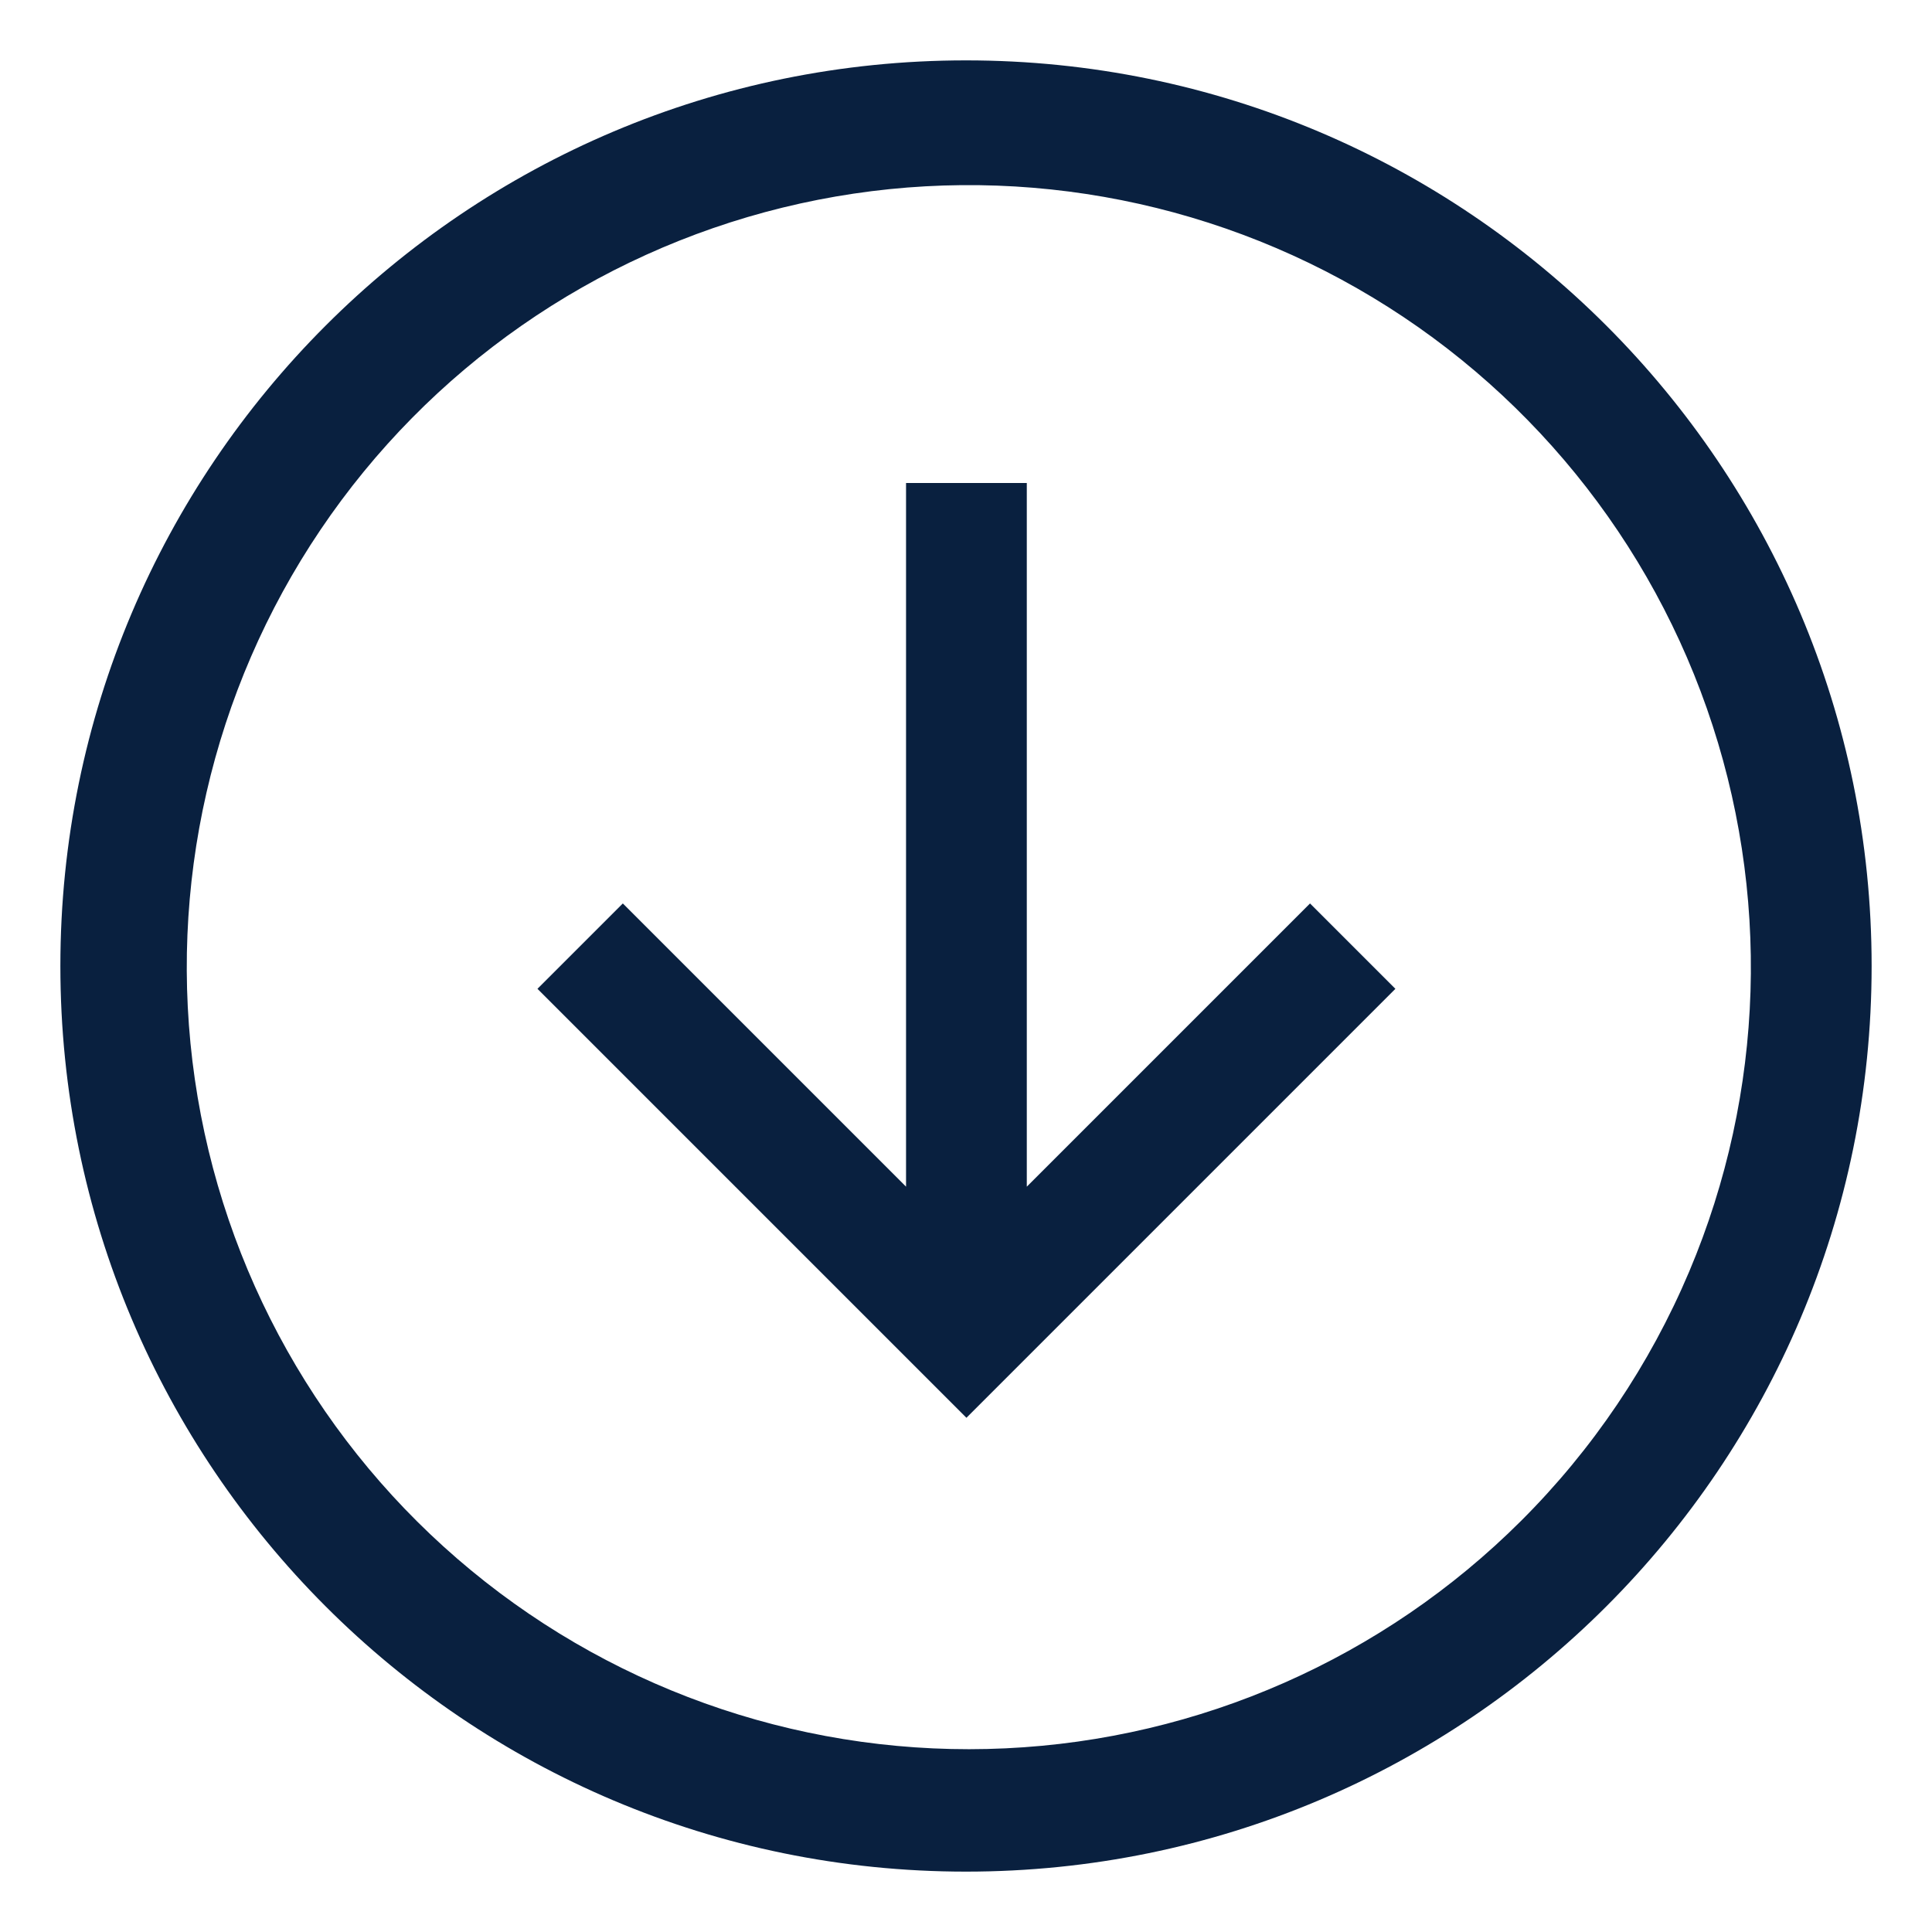 <svg xmlns="http://www.w3.org/2000/svg" width="32" height="32" viewBox="0 0 32 32" fill="none">
  <path d="M16 1C7.716 1 1 7.716 1 16C1 24.284 7.716 31 16 31C24.284 31 31 24.284 31 16C31 7.716 24.284 1 16 1ZM25.192 25.192C22.913 27.465 19.869 28.808 16.654 28.958C13.439 29.109 10.283 28.058 7.801 26.009C5.318 23.96 3.688 21.06 3.227 17.875C2.766 14.689 3.507 11.446 5.307 8.777C7.106 6.109 9.835 4.206 12.961 3.439C16.087 2.672 19.387 3.097 22.217 4.63C25.047 6.163 27.205 8.695 28.27 11.732C29.335 14.769 29.232 18.095 27.979 21.06C27.326 22.605 26.38 24.008 25.192 25.192Z" fill="#09203F"/>
  <path d="M17.007 19.655V8H15.007V19.655L10.316 14.964L8.902 16.378L16.007 23.483L23.112 16.378L21.698 14.964L17.007 19.655Z" fill="#09203F"/>
</svg>
